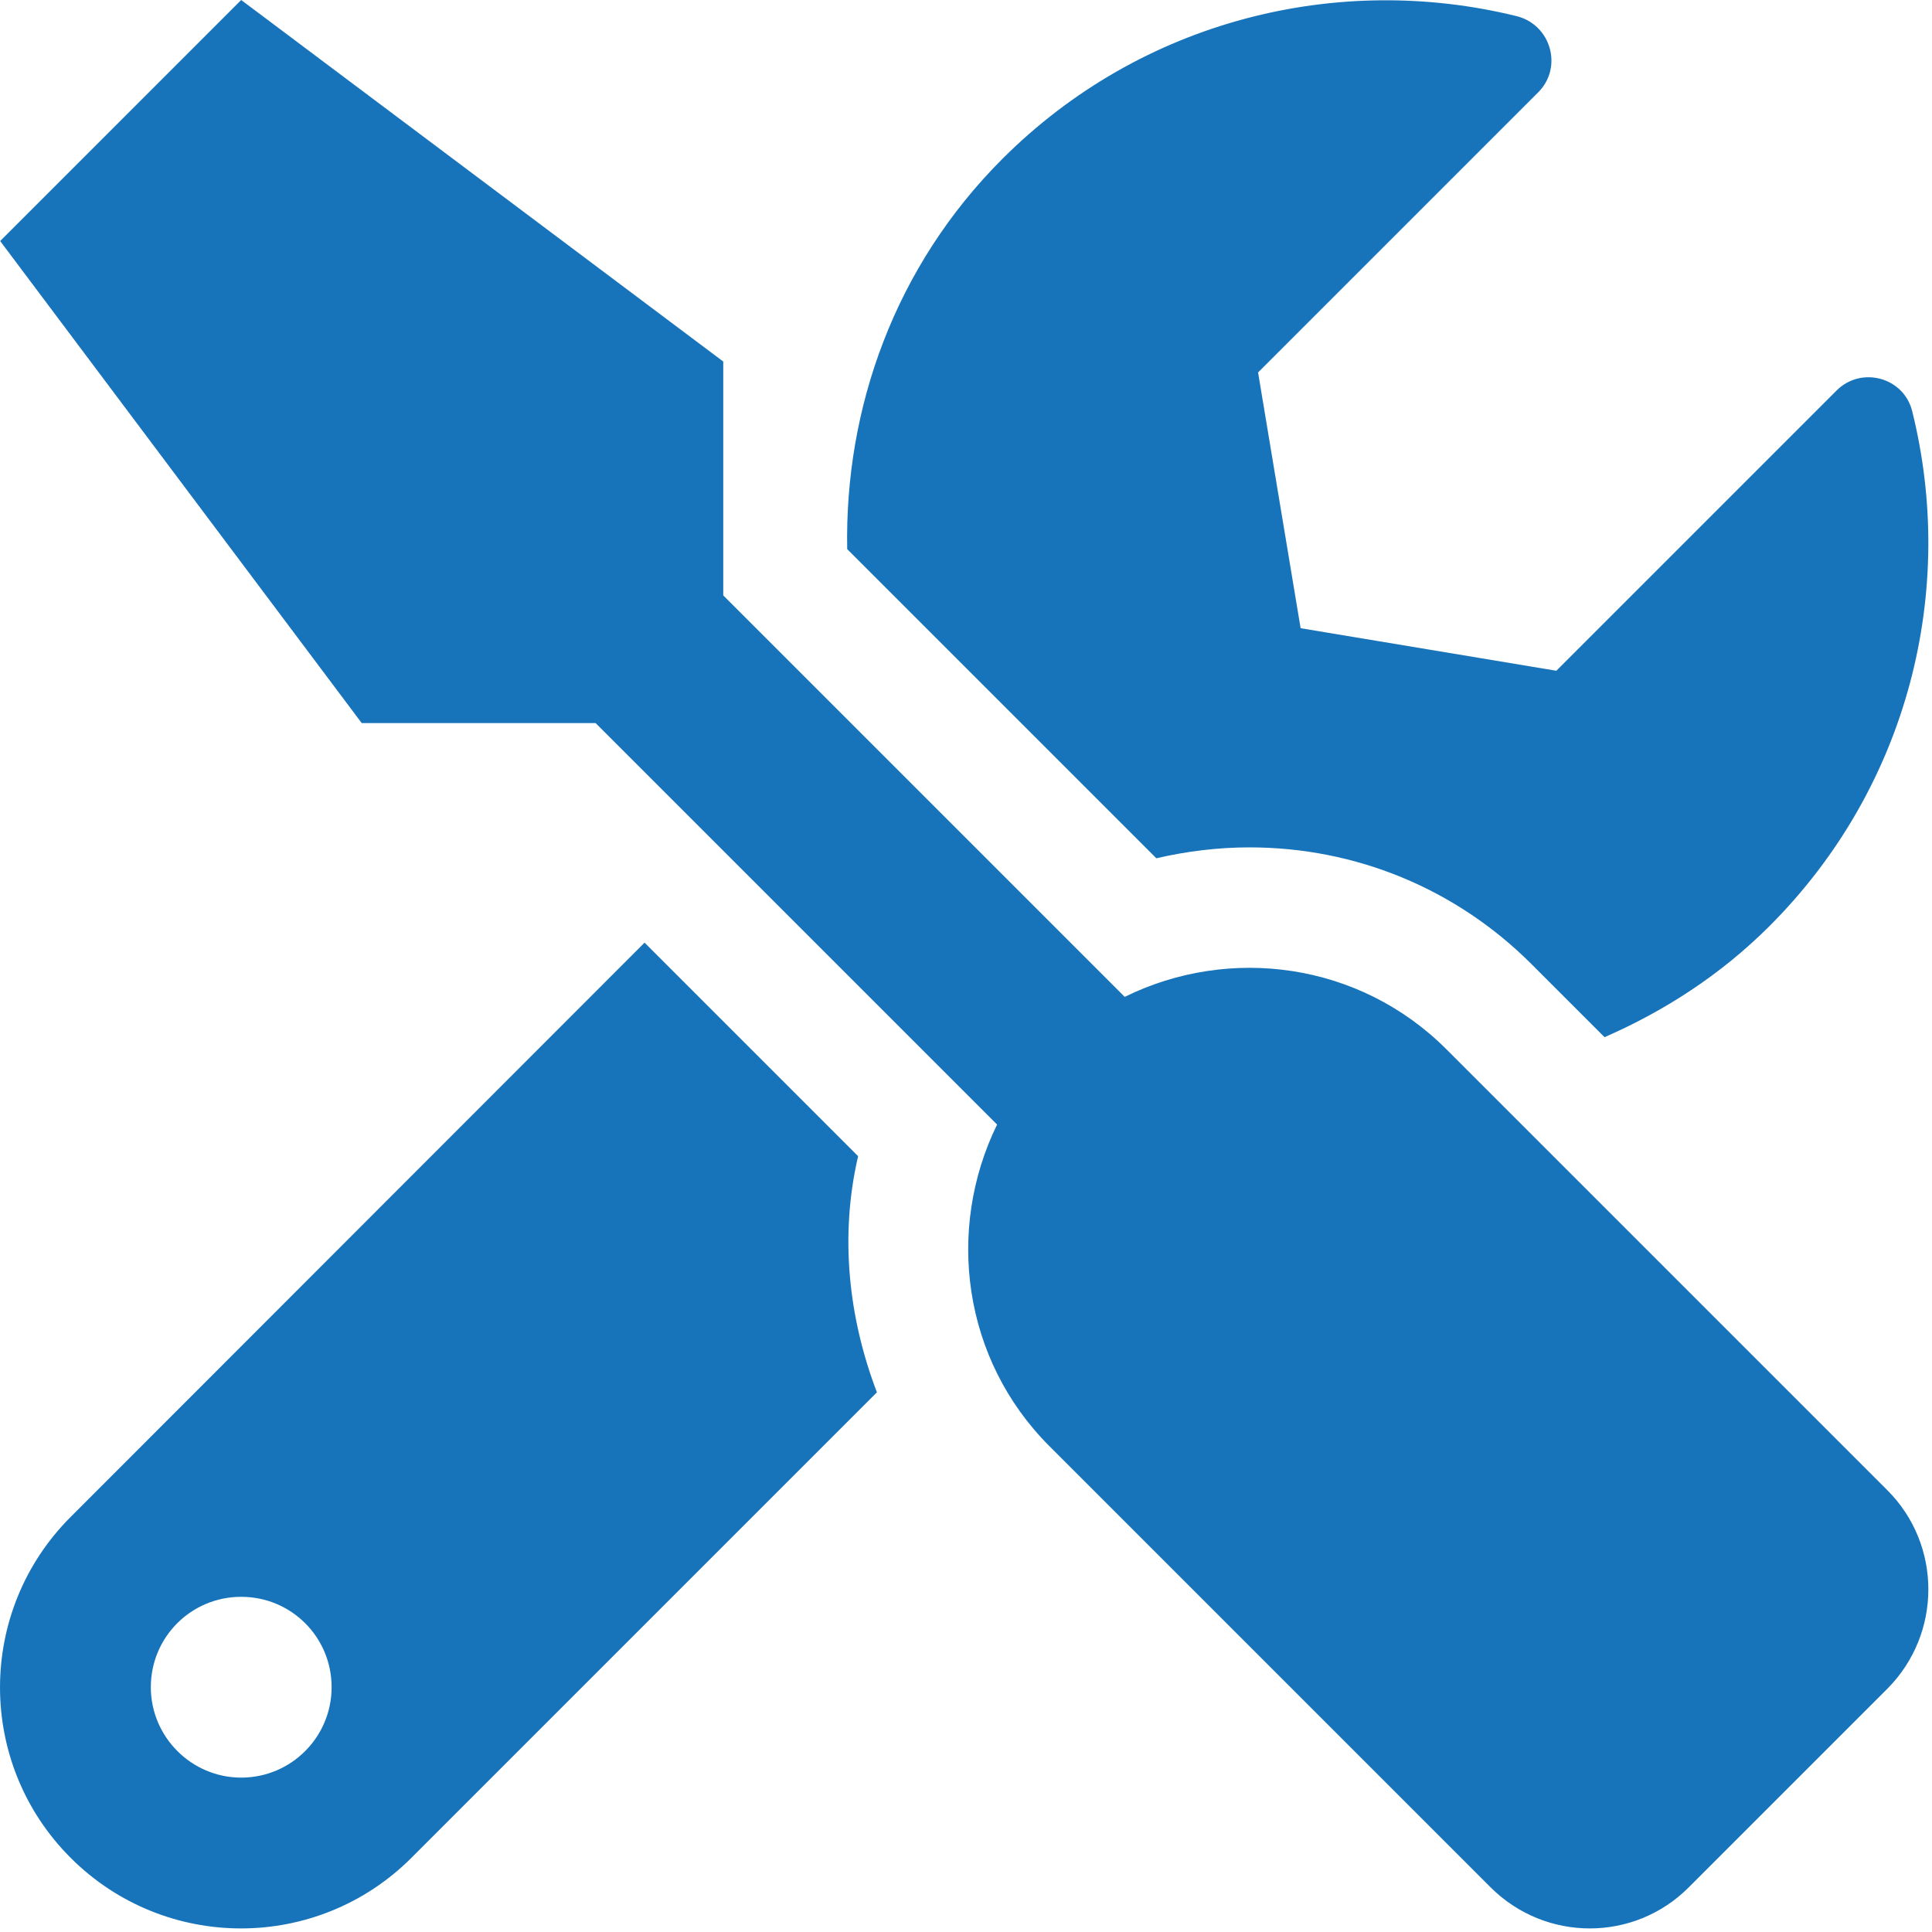 <svg width="45" height="45" viewBox="0 0 45 45" fill="none" xmlns="http://www.w3.org/2000/svg">
<path d="M43.961 34.711L33.689 24.439C31.662 22.412 28.636 22.017 26.197 23.219L16.846 13.868V8.421L5.618 0L0.004 5.614L8.425 16.842H13.873L23.224 26.193C22.031 28.632 22.417 31.658 24.443 33.684L34.715 43.956C35.996 45.237 38.066 45.237 39.338 43.956L43.961 39.333C45.233 38.053 45.233 35.983 43.961 34.711ZM29.101 19.737C31.583 19.737 33.917 20.702 35.671 22.456L37.373 24.158C38.759 23.553 40.075 22.71 41.215 21.57C44.469 18.316 45.575 13.737 44.539 9.579C44.346 8.79 43.355 8.518 42.776 9.097L36.25 15.623L30.294 14.632L29.303 8.675L35.829 2.149C36.408 1.57 36.127 0.579 35.329 0.377C31.171 -0.649 26.592 0.456 23.346 3.702C20.846 6.202 19.671 9.5 19.733 12.79L26.934 19.991C27.645 19.825 28.382 19.737 29.101 19.737ZM19.987 26.93L15.013 21.956L1.645 35.333C-0.548 37.526 -0.548 41.079 1.645 43.272C3.838 45.465 7.39 45.465 9.583 43.272L20.425 32.43C19.759 30.684 19.557 28.781 19.987 26.93ZM5.618 41.404C4.46 41.404 3.513 40.456 3.513 39.298C3.513 38.132 4.452 37.193 5.618 37.193C6.785 37.193 7.724 38.132 7.724 39.298C7.724 40.456 6.785 41.404 5.618 41.404Z" fill="#1774BB"/>
</svg>
